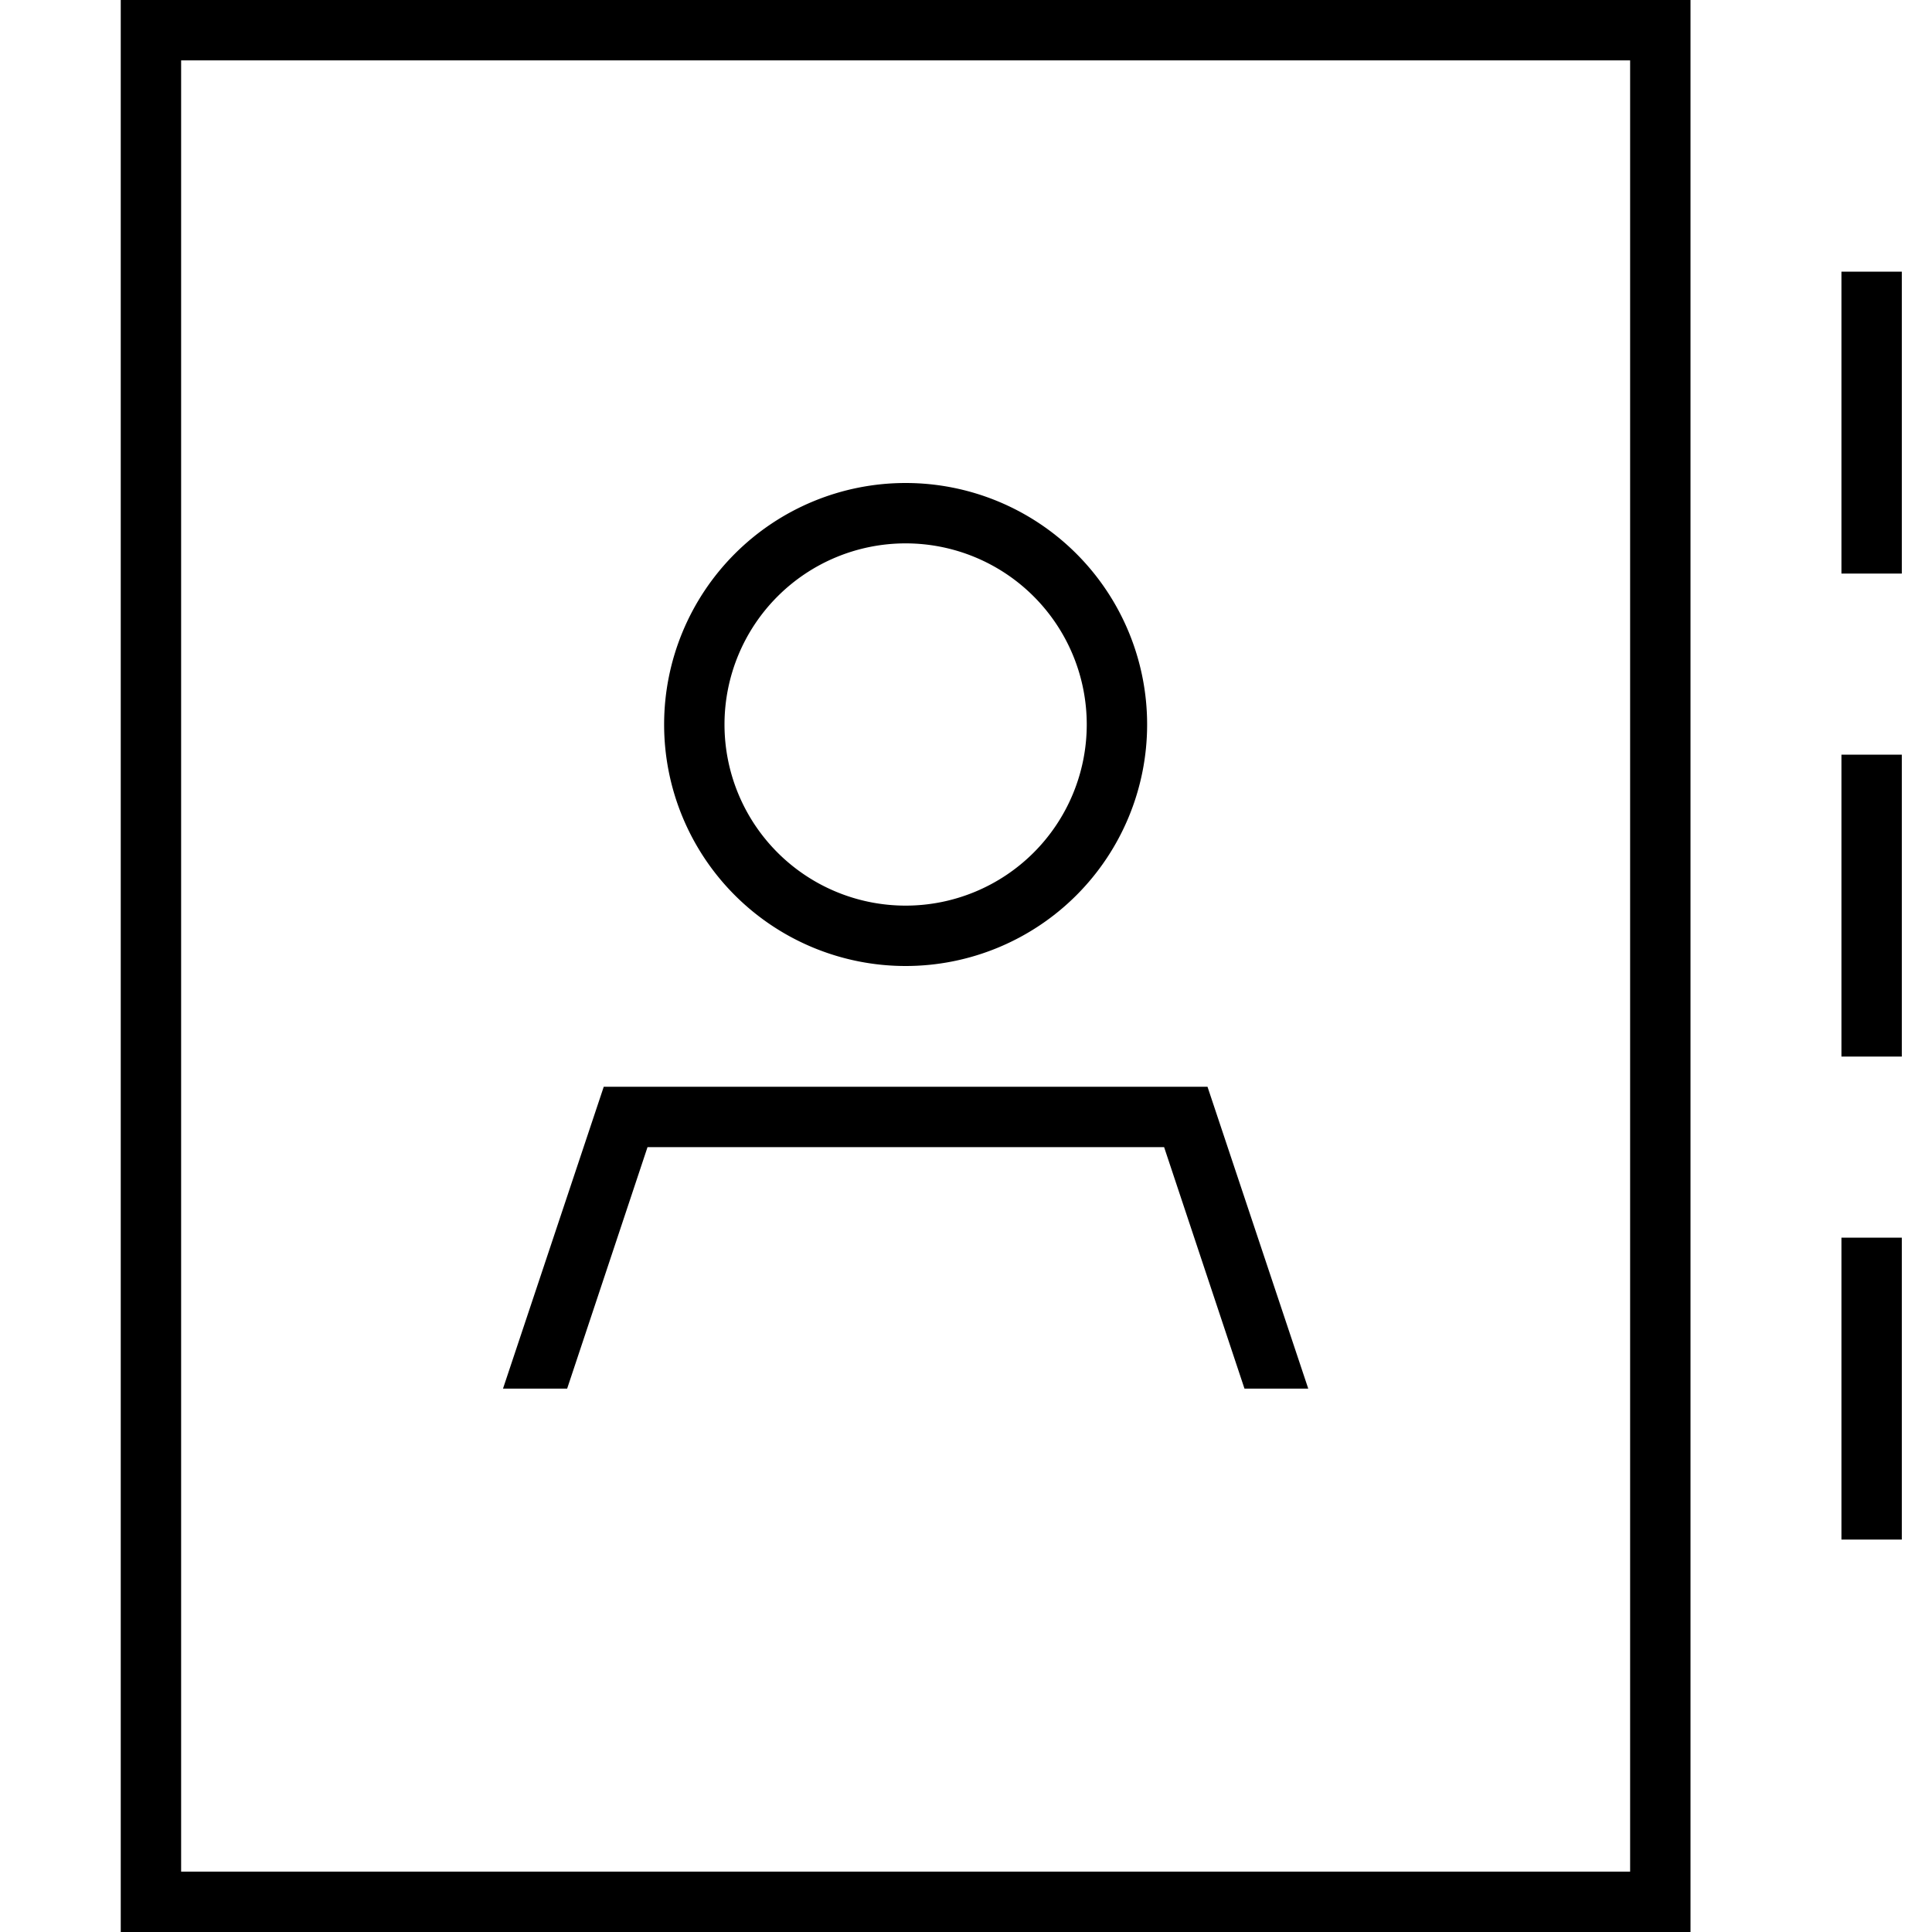<svg xmlns="http://www.w3.org/2000/svg" viewBox="0 0 512 512"><!--! Font Awesome Pro 6.7.2 by @fontawesome - https://fontawesome.com License - https://fontawesome.com/license (Commercial License) Copyright 2024 Fonticons, Inc. --><path d="M48 16l0 480 384 0 0-480L48 16zM32 0L48 0 432 0l16 0 0 16 0 480 0 16-16 0L48 512l-16 0 0-16L32 16 32 0zM504 80l0 64 0 8-16 0 0-8 0-64 0-8 16 0 0 8zm0 120l0 8 0 64 0 8-16 0 0-8 0-64 0-8 16 0zm0 136l0 64 0 8-16 0 0-8 0-64 0-8 16 0 0 8zM150.2 368l-16.9 0L160 288l160 0 26.7 80-16.9 0-21.3-64-136.9 0-21.3 64zM288 192a48 48 0 1 0 -96 0 48 48 0 1 0 96 0zm-112 0a64 64 0 1 1 128 0 64 64 0 1 1 -128 0z"/></svg>